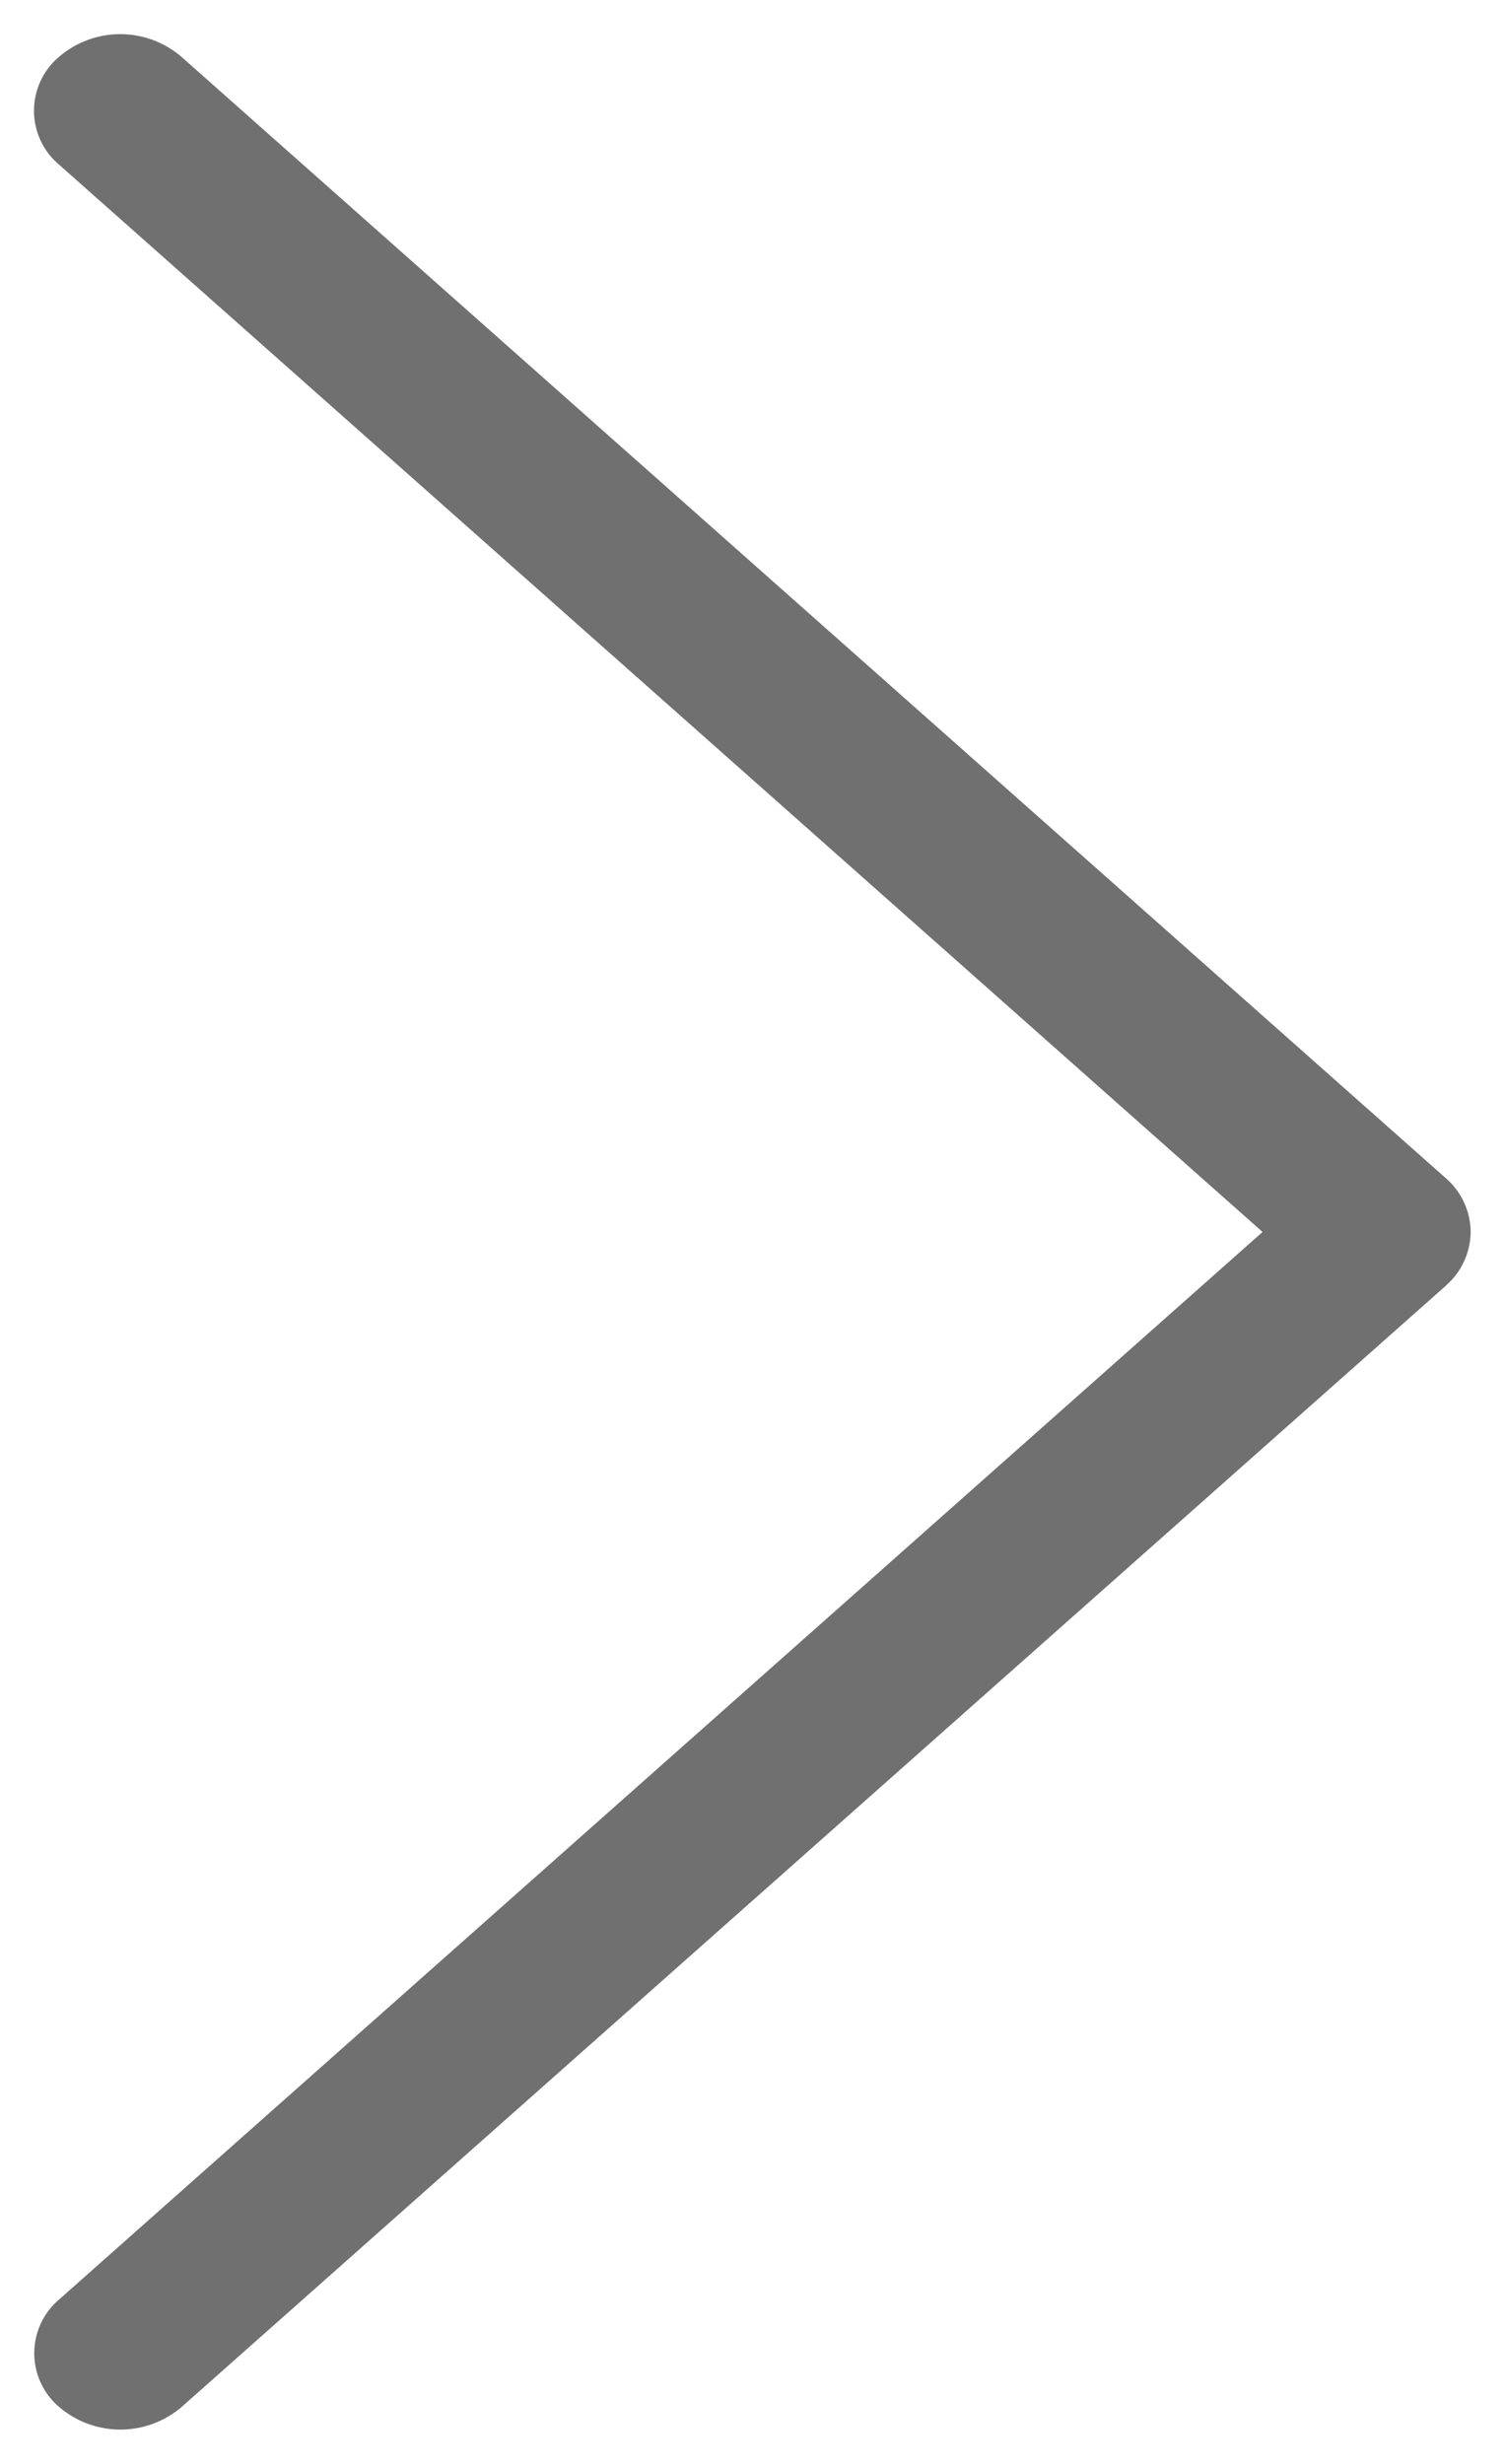<svg xmlns="http://www.w3.org/2000/svg" width="11" height="18" viewBox="0 0 11 18"><g><g transform="rotate(-90 5.5 9)"><path fill="#707070" d="M5.105 14.065l-8.191-9.24a.689.689 0 0 1 0-.89.515.515 0 0 1 .79 0L5.5 12.728l7.796-8.795a.515.515 0 0 1 .79 0 .687.687 0 0 1 0 .892l-8.191 9.24a.526.526 0 0 1-.395.184.527.527 0 0 1-.395-.185z"/></g></g></svg>